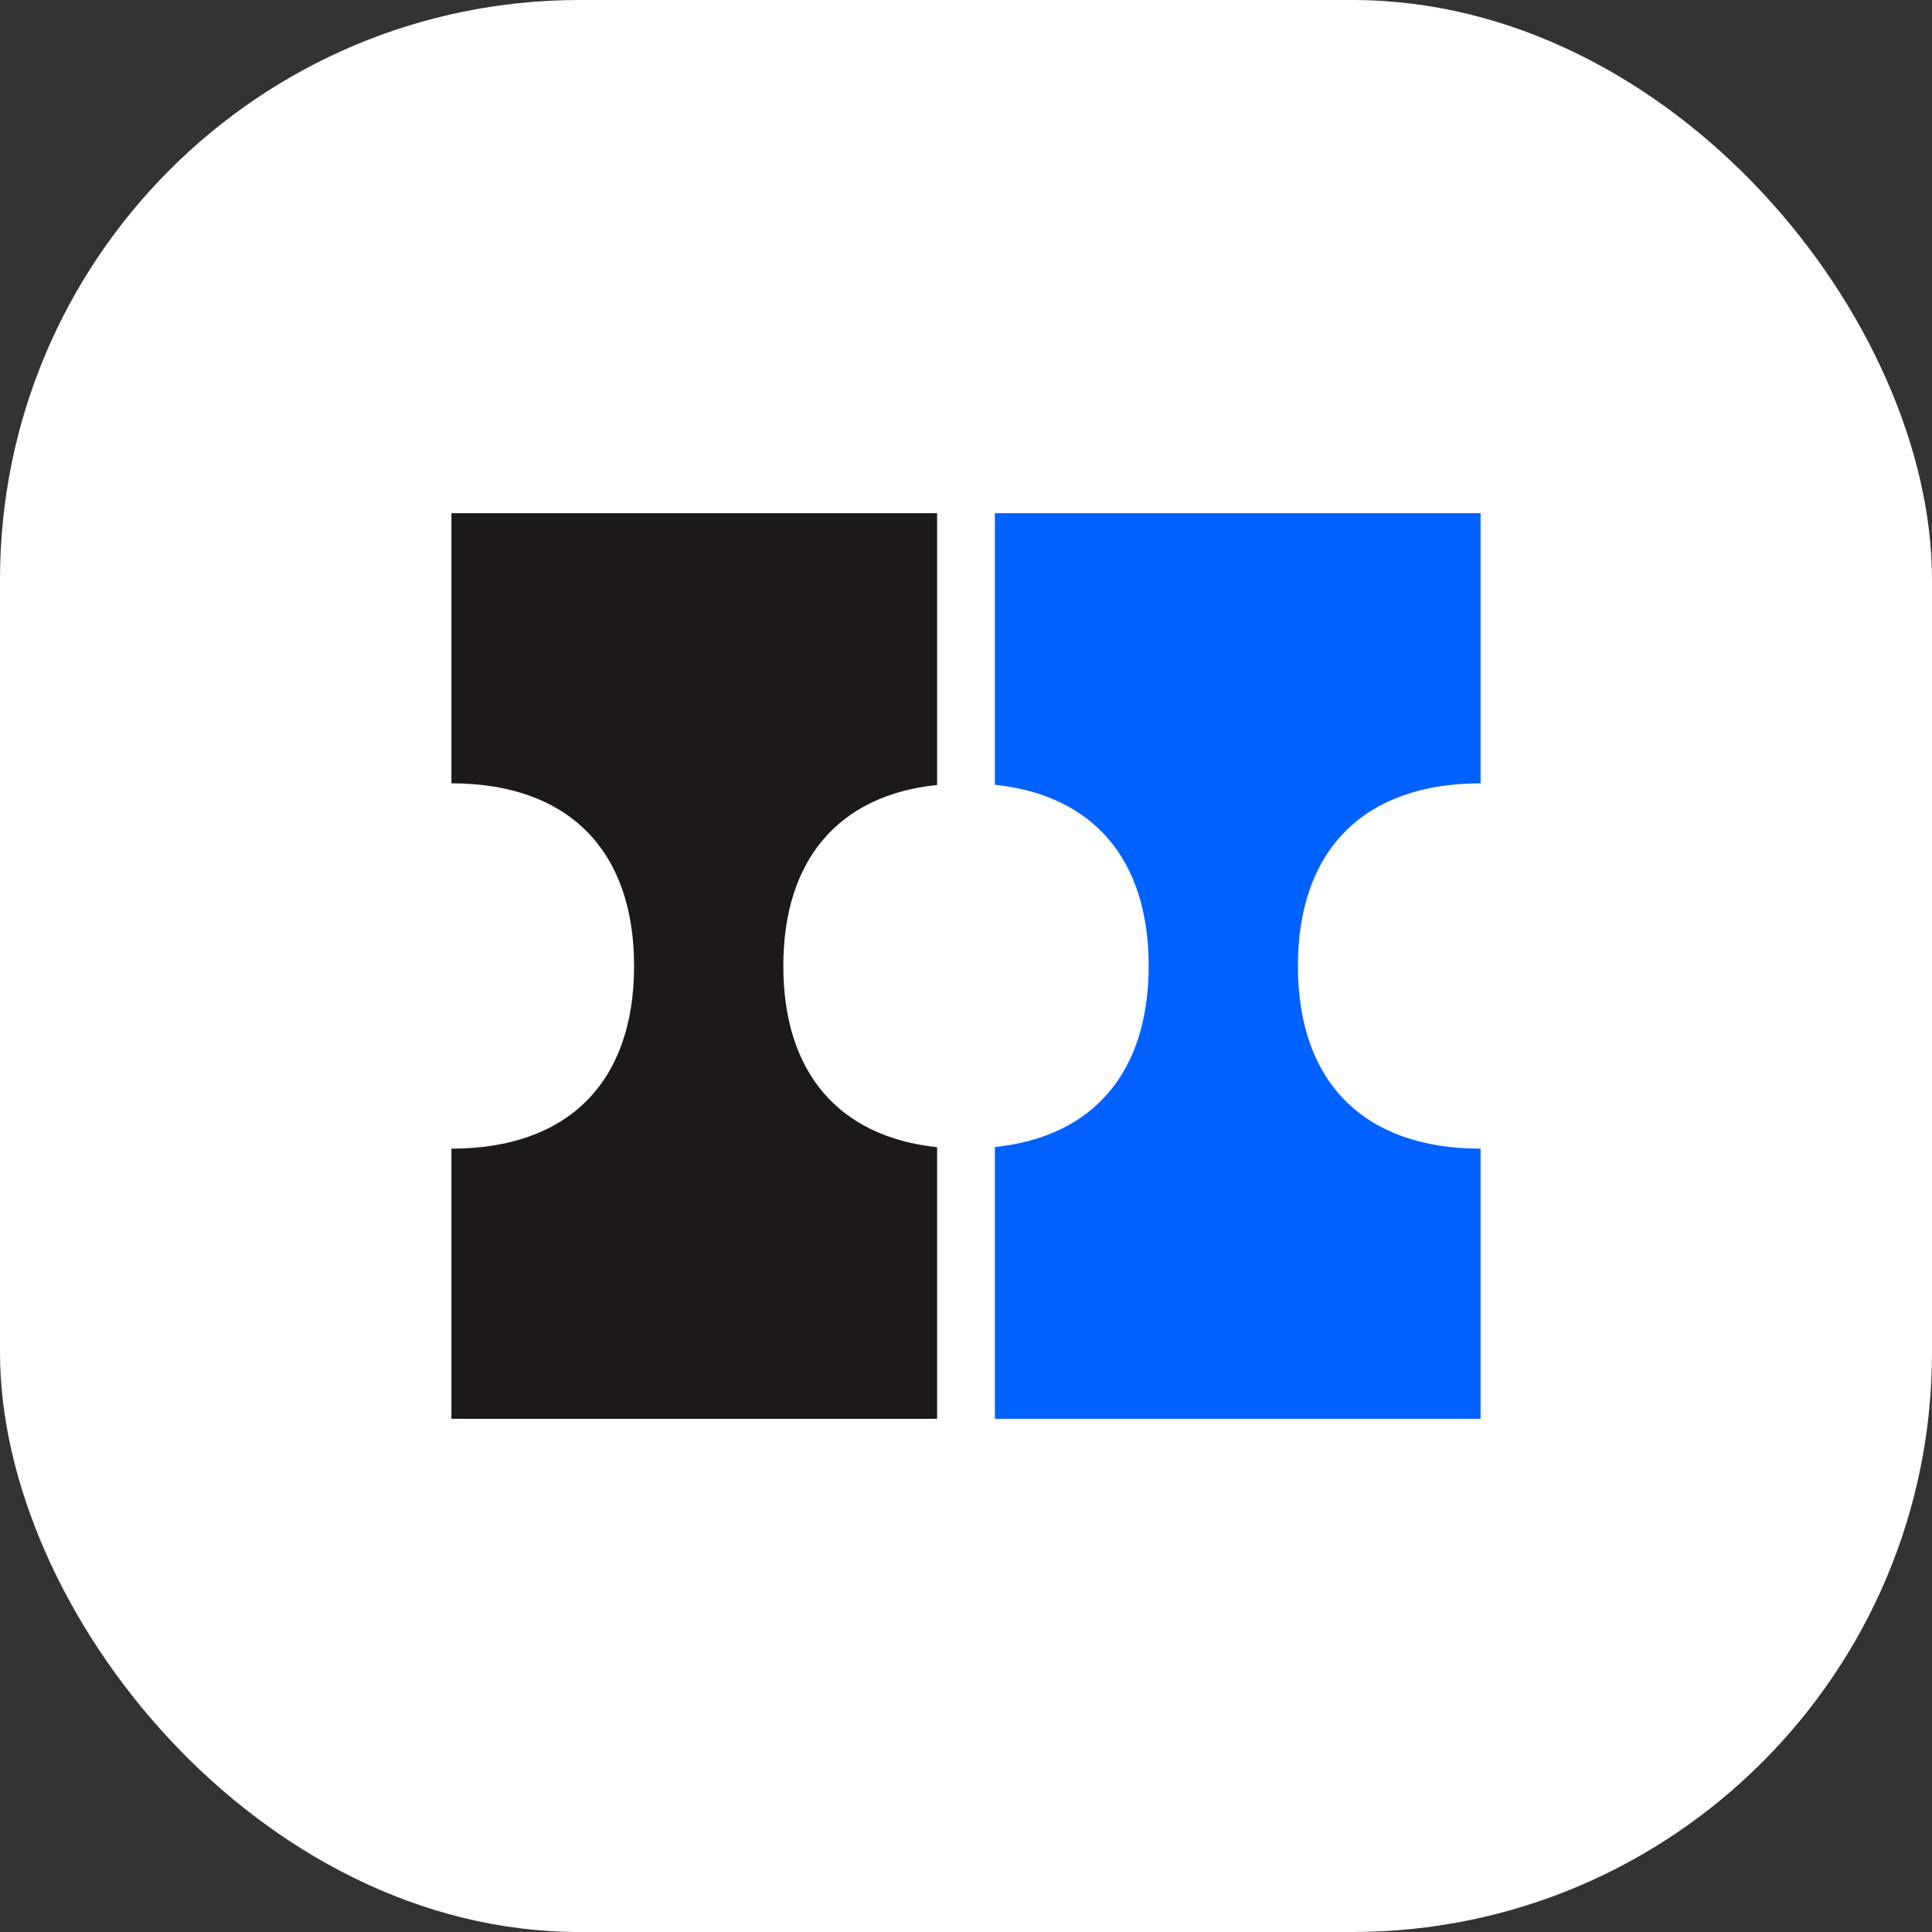 <svg width="40" height="40" viewBox="0 0 40 40" fill="none" xmlns="http://www.w3.org/2000/svg">
<rect x="0" y="0" width="40" height="40" fill="#333333" stroke="none"/>
<rect width="40" height="40" rx="12" fill="white"/>
<path d="M16.218 20C16.218 22.207 17.366 23.535 19.402 23.752V29.375H9.346V23.782C11.755 23.782 13.128 22.413 13.128 20C13.128 17.591 11.755 16.218 9.346 16.218V10.625H19.402V16.252C17.366 16.461 16.218 17.797 16.218 20Z" fill="#1E1919"/>
<path d="M26.872 20C26.872 22.413 28.245 23.782 30.654 23.782V29.375H20.598V23.748C22.634 23.535 23.782 22.203 23.782 19.996C23.782 17.793 22.634 16.461 20.598 16.248V10.625H30.654V16.218C28.245 16.218 26.872 17.591 26.872 20Z" fill="#0061FE"/>
</svg>
